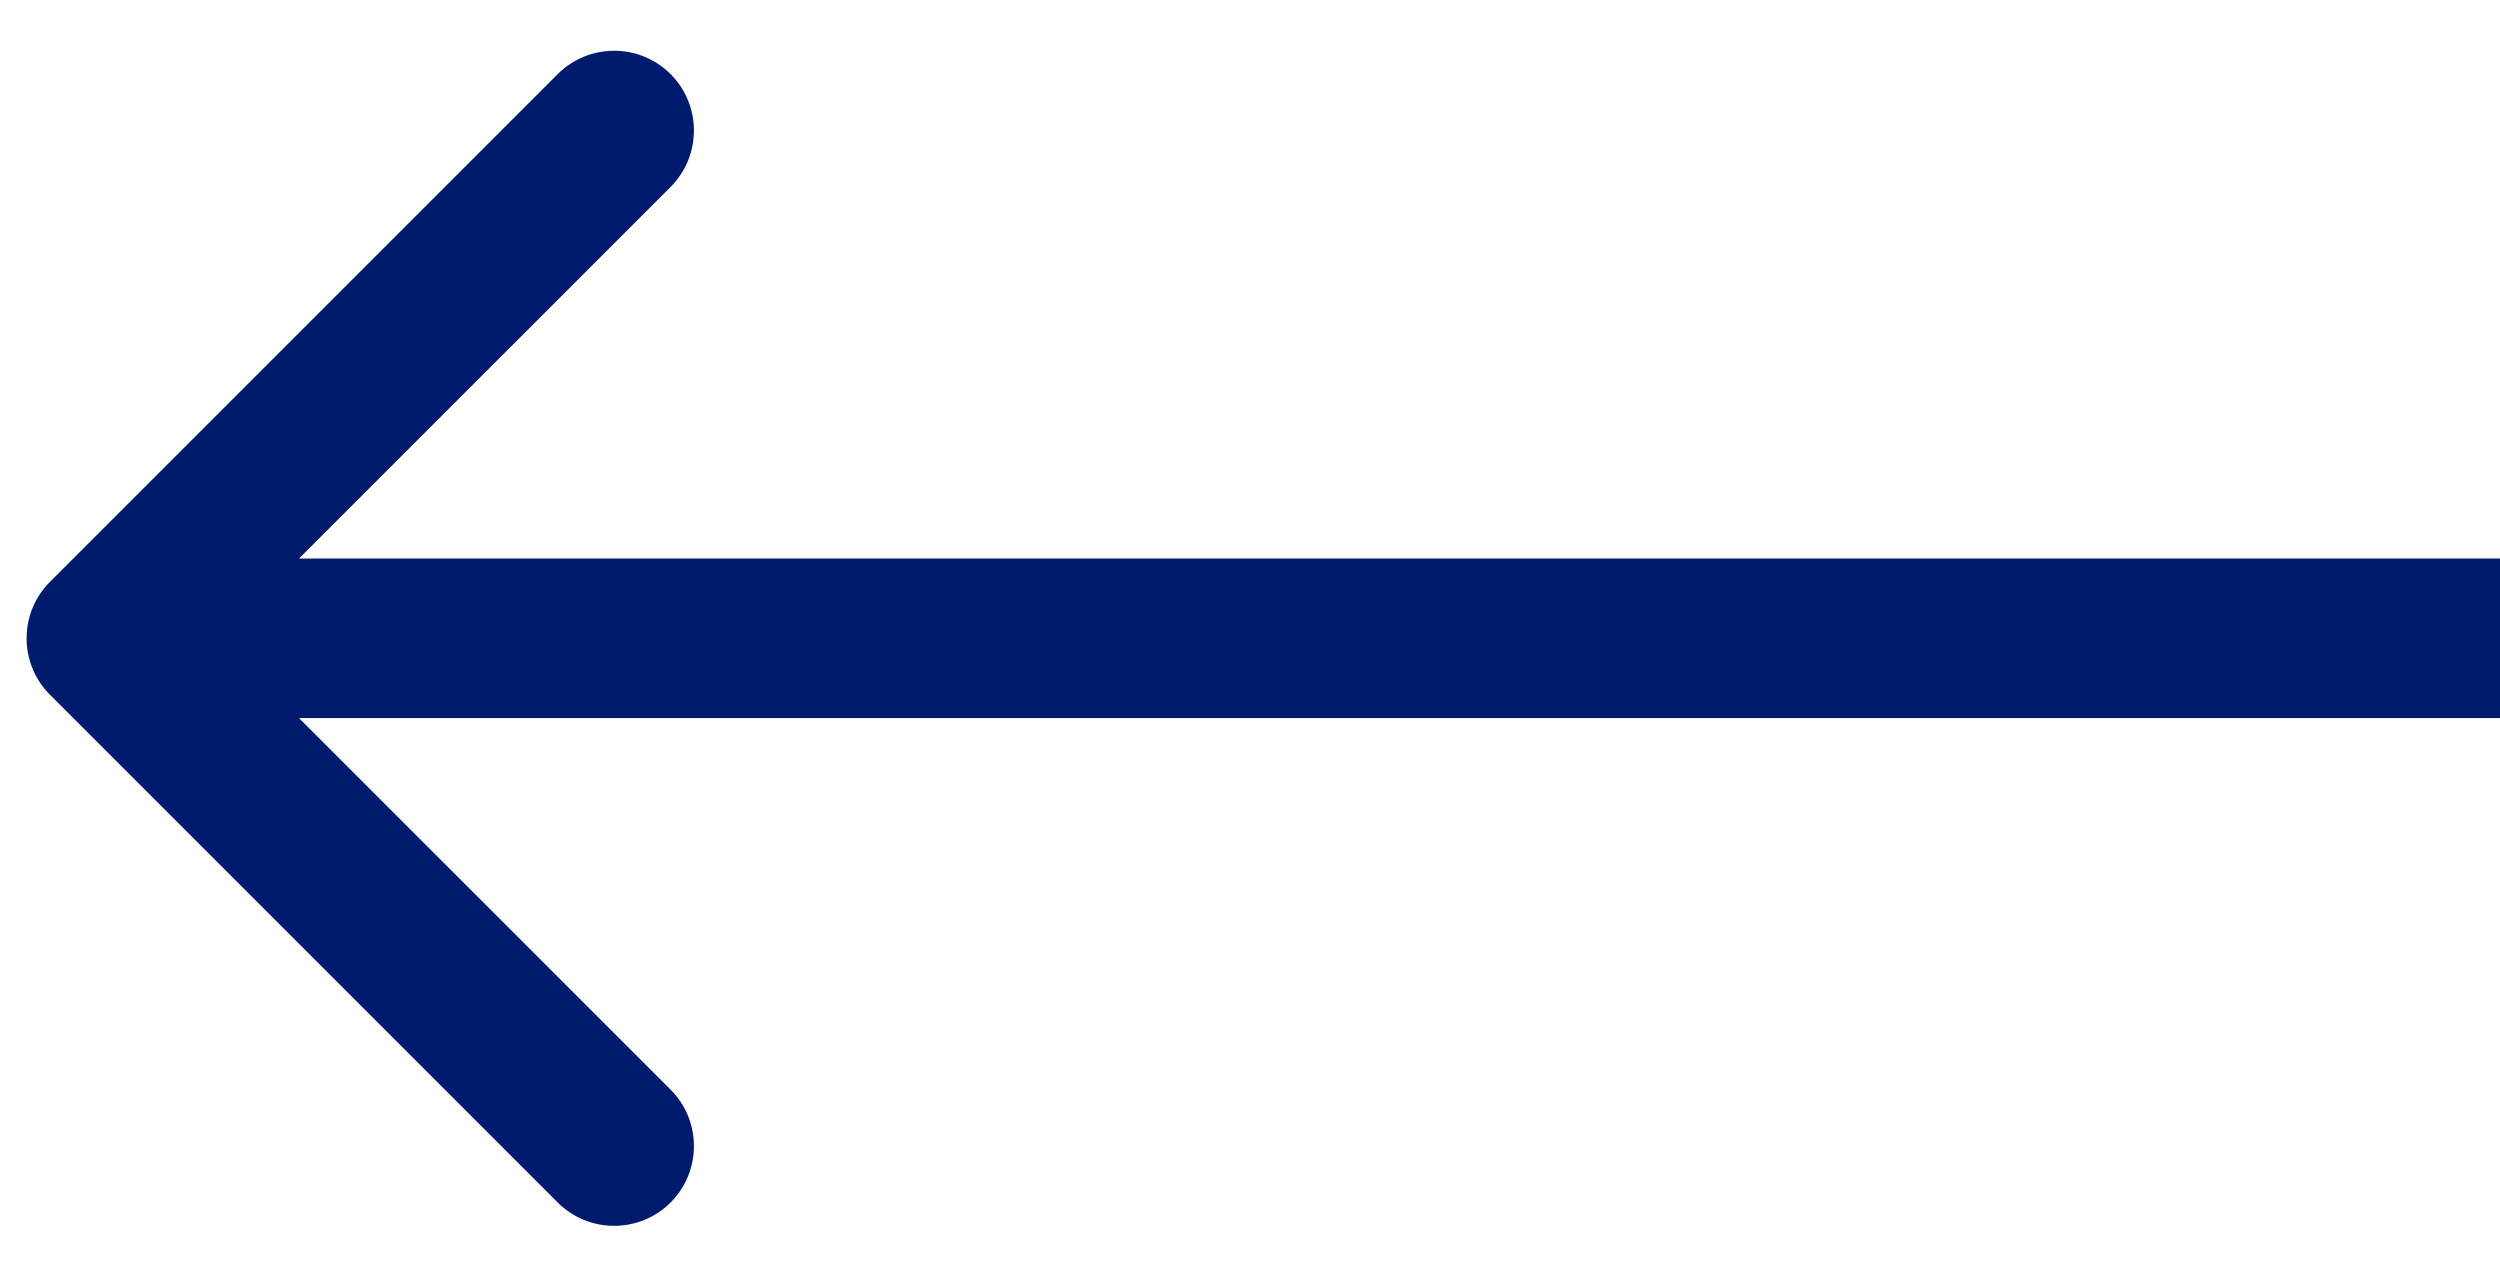 <svg width="47" height="24" viewBox="0 0 47 24" fill="none" xmlns="http://www.w3.org/2000/svg">
<path id="Arrow 13" d="M0.939 13.061C0.354 12.475 0.354 11.525 0.939 10.939L10.485 1.393C11.071 0.808 12.021 0.808 12.607 1.393C13.192 1.979 13.192 2.929 12.607 3.515L4.121 12L12.607 20.485C13.192 21.071 13.192 22.021 12.607 22.607C12.021 23.192 11.071 23.192 10.485 22.607L0.939 13.061ZM47 13.5L2 13.5L2 10.5L47 10.5L47 13.5Z" fill="#001A6E"/>
</svg>
